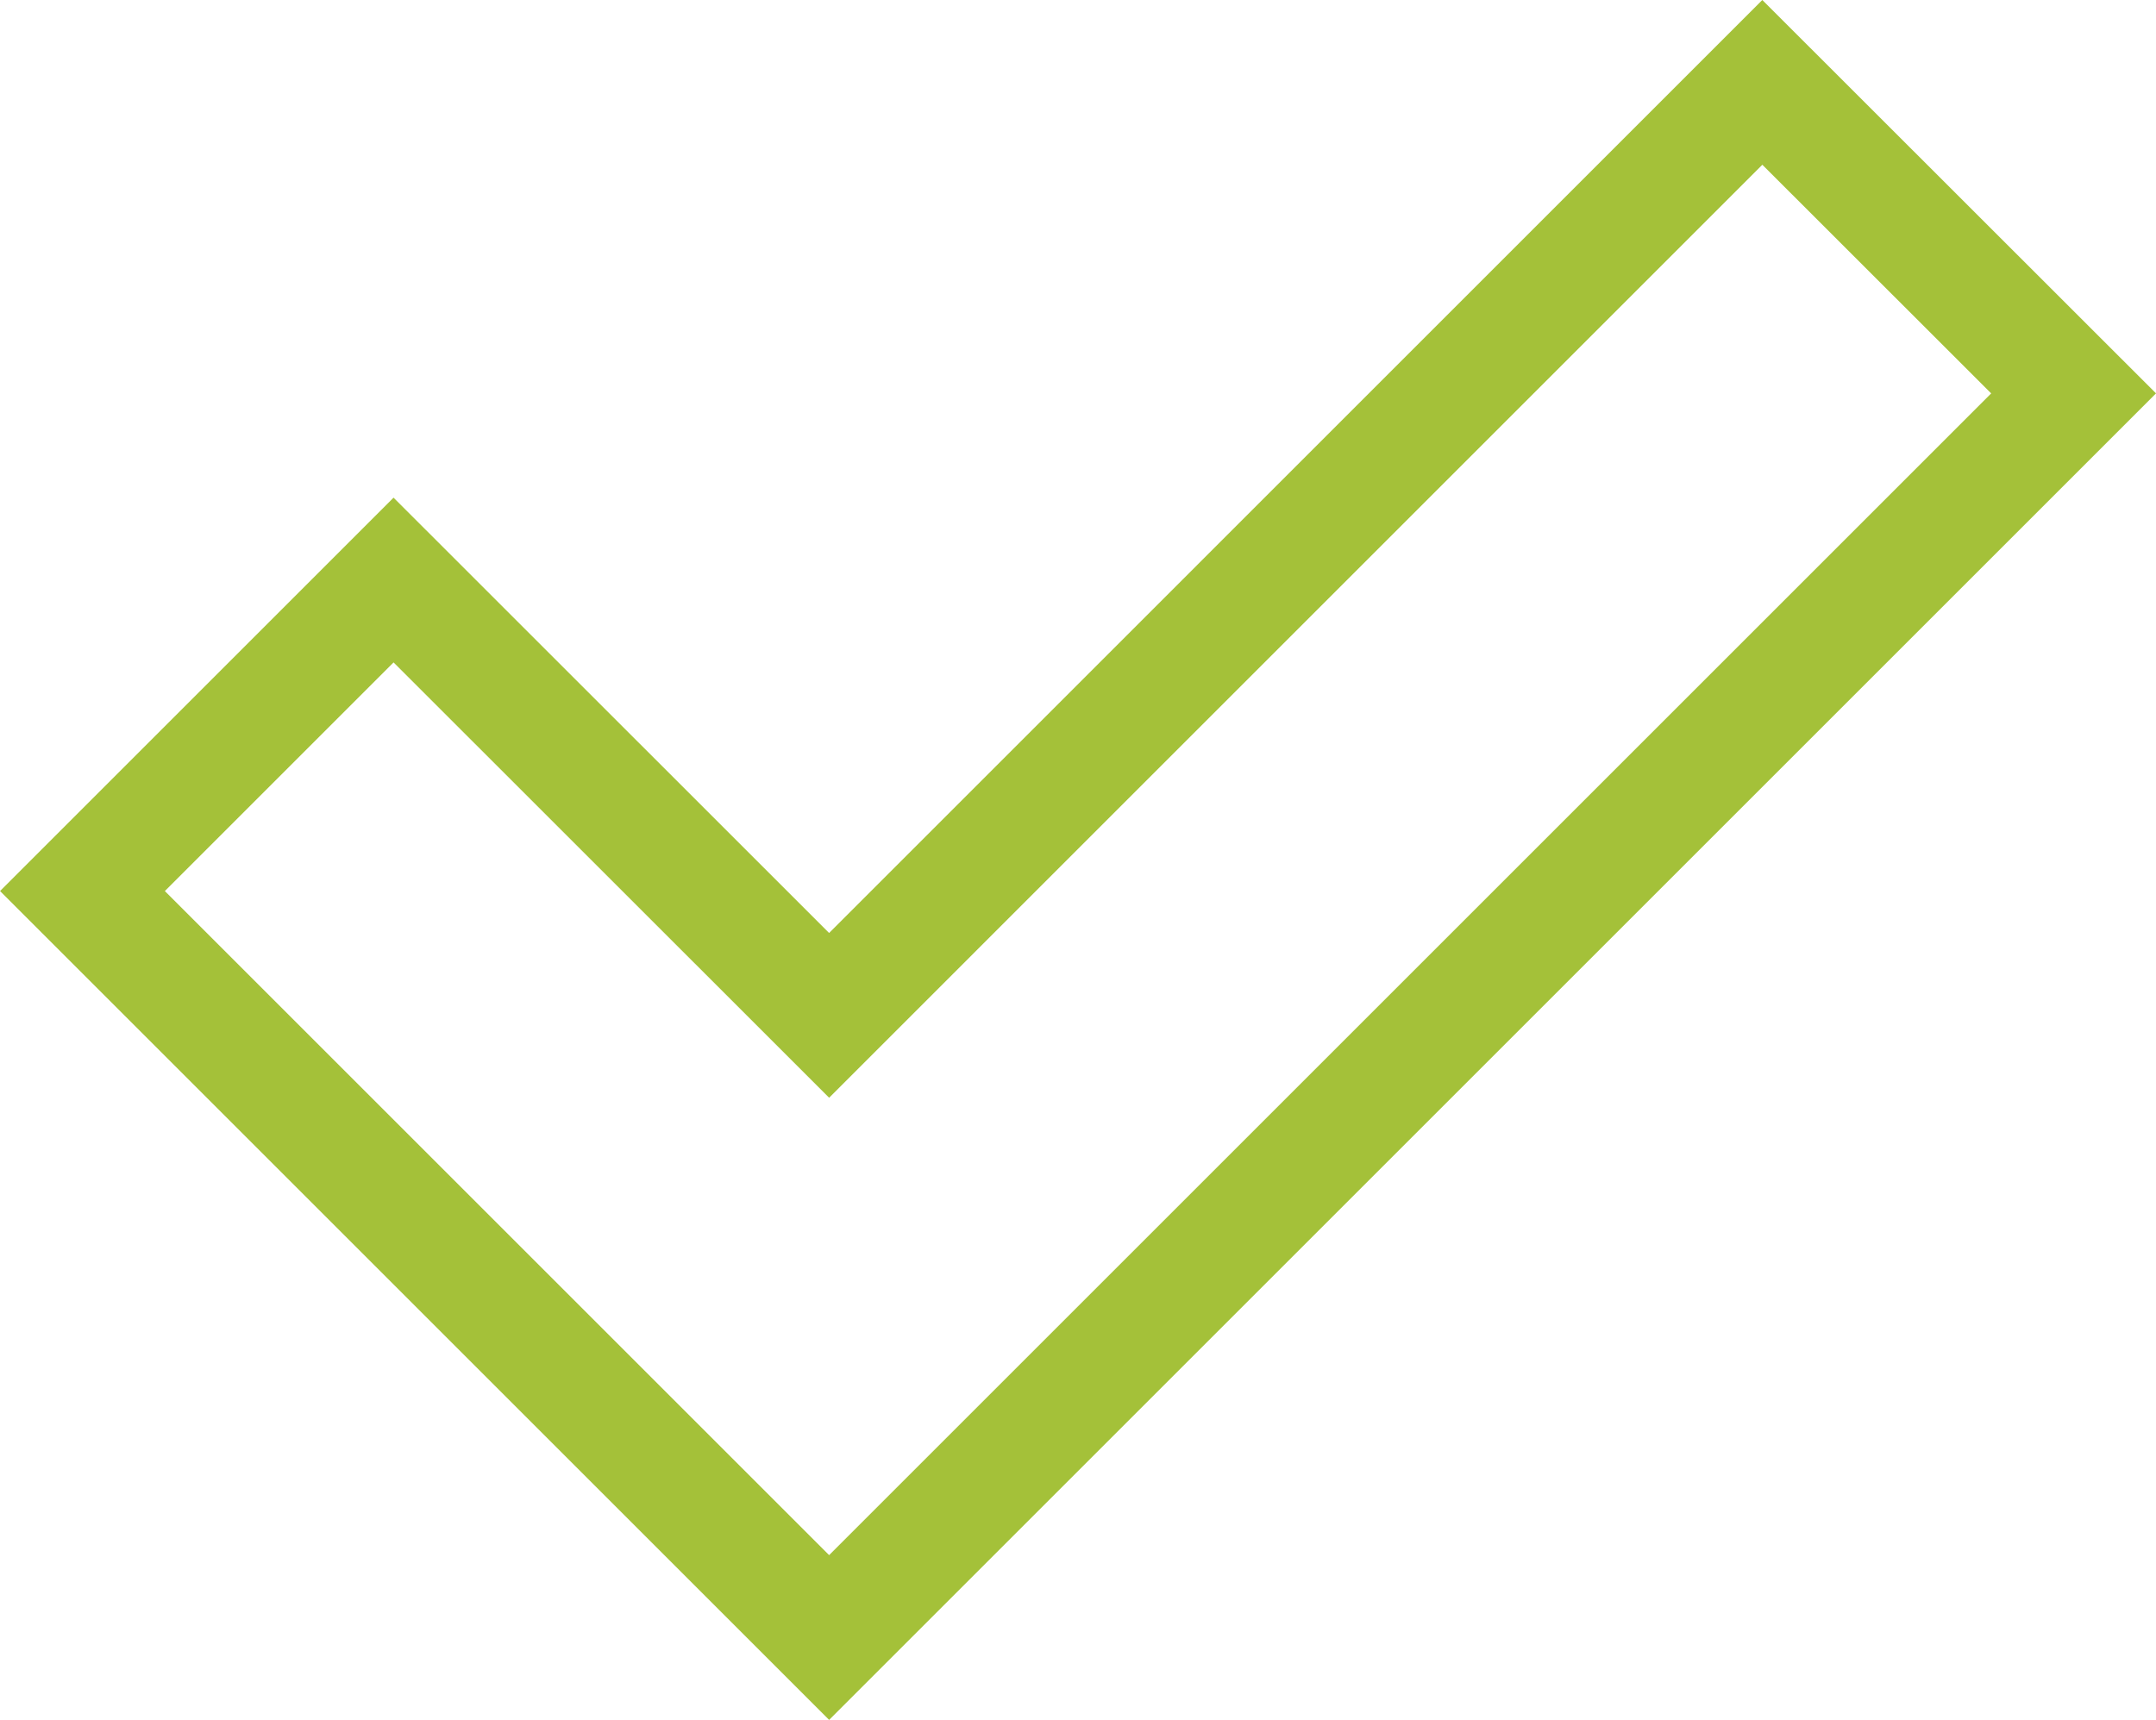 <svg xmlns="http://www.w3.org/2000/svg" width="37" height="29.525" viewBox="0 0 37 29.525"><path id="danielschlegelumweltstiftung-icon-metro-checkmark" d="M31.4,5.784,15.385,21.8,7.91,14.327,2.571,19.666,15.385,32.48,36.742,11.123Z" transform="translate(-1.156 -4.37)" fill="none" stroke="#a4c139" stroke-width="2"></path></svg>